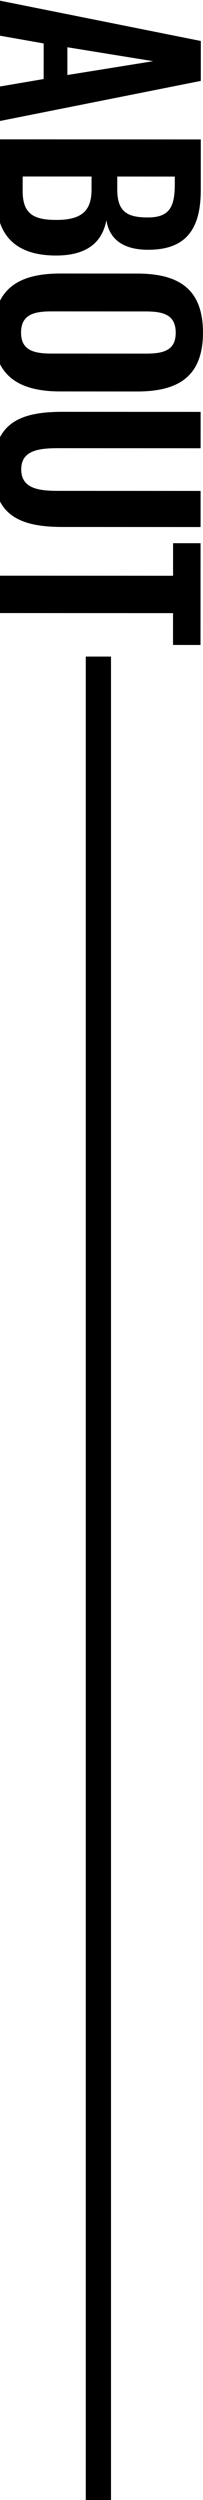 <svg id="グループ_1" data-name="グループ 1" xmlns="http://www.w3.org/2000/svg" width="80.469" height="990" viewBox="0 0 80.469 990">
  <defs>
    <style>
      .cls-1 {
        fill-rule: evenodd;
      }
    </style>
  </defs>
  <rect id="長方形_39" data-name="長方形 39" x="34" y="260" width="10" height="730"/>
  <path id="ABOUT" class="cls-1" d="M-1.384,1507.99l-0.007,13.9,18.7,3.31L17.3,1539.3l-18.7,3.19-0.007,13.7L79.6,1540.04l0.008-15.81Zm28.092,18.72,34,5.52-34,5.48Zm-28.121,36.47-0.012,23.4c-0.008,15,8.089,22.61,23.59,22.61,11.4,0.01,18.2-4.49,20.009-13.99,1.2,7.61,6.694,11.71,16.6,11.71,16,0.01,20.806-9.49,20.813-23.69l0.01-20Zm47.9,14.73,22.8,0.01,0,3c0,9-2.107,13.2-10.707,13.19-8.2,0-12.1-2.3-12.095-11.1Zm-37.5-.02,27.3,0.01,0,5.2c0,8.8-4.406,12-14.007,11.99-9.1,0-13.3-2.5-13.295-11.5ZM-2.552,1639.7c-0.009,17.3,10.189,23.31,26.49,23.31l30.4,0.02c16.4,0.01,26.1-5.99,26.114-23.29,0.009-17.4-9.689-23.4-26.09-23.41l-30.4-.02C7.561,1616.3-2.543,1622.2-2.552,1639.7Zm10.9,0.01c0-7.3,5.4-8.4,12.105-8.4l37.3,0.02c6.8,0,11.9,1.21,11.9,8.41s-5.1,8.29-11.905,8.29l-37.3-.02C13.745,1648.01,8.345,1646.91,8.349,1639.71ZM-2.58,1693.87c-0.009,18.1,10.289,22.8,27.29,22.81l54.8,0.03,0.007-14.3-56.5-.03c-7.7,0-14.6-.91-14.6-8.51,0-7.5,6.9-8.39,14.605-8.39l56.5,0.03,0.007-14.4-54.8-.03C7.733,1671.07-2.57,1675.67-2.58,1693.87Zm1.078,42.1-0.008,14.8,70.1,0.03-0.007,12.6,10.9,0.01,0.021-40.3-10.9-.01L68.6,1736Z" transform="translate(0 -1508)"/>
</svg>
